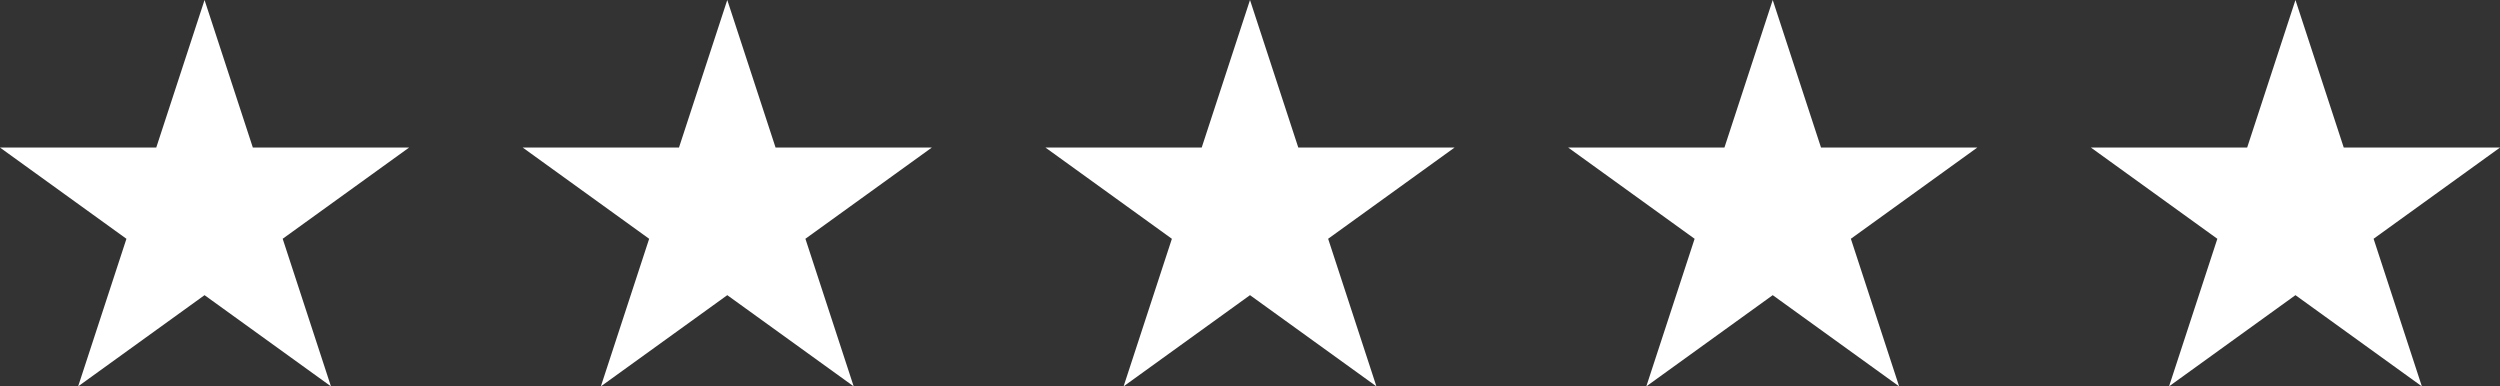 <svg xmlns="http://www.w3.org/2000/svg" width="110" height="17" viewBox="0 0 110 17">
  <rect x="0" y="0" width="110" height="17" fill="#333333" stroke="none"/>
  <g id="Groupe_141" data-name="Groupe 141" transform="translate(-1077 -2019)">
    <path id="Polygone_3" data-name="Polygone 3" d="M9,0l2.125,6.493H18l-5.562,4.013L14.562,17,9,12.987,3.438,17l2.125-6.493L0,6.493H6.875Z" transform="translate(1169 2019)" fill="#fff"/>
    <path id="Polygone_4" data-name="Polygone 4" d="M9,0l2.125,6.493H18l-5.562,4.013L14.562,17,9,12.987,3.438,17l2.125-6.493L0,6.493H6.875Z" transform="translate(1146 2019)" fill="#fff"/>
    <path id="Polygone_5" data-name="Polygone 5" d="M9,0l2.125,6.493H18l-5.562,4.013L14.562,17,9,12.987,3.438,17l2.125-6.493L0,6.493H6.875Z" transform="translate(1123 2019)" fill="#fff"/>
    <path id="Polygone_6" data-name="Polygone 6" d="M9,0l2.125,6.493H18l-5.562,4.013L14.562,17,9,12.987,3.438,17l2.125-6.493L0,6.493H6.875Z" transform="translate(1100 2019)" fill="#fff"/>
    <path id="Polygone_7" data-name="Polygone 7" d="M9,0l2.125,6.493H18l-5.562,4.013L14.562,17,9,12.987,3.438,17l2.125-6.493L0,6.493H6.875Z" transform="translate(1077 2019)" fill="#fff"/>
  </g>
</svg>
